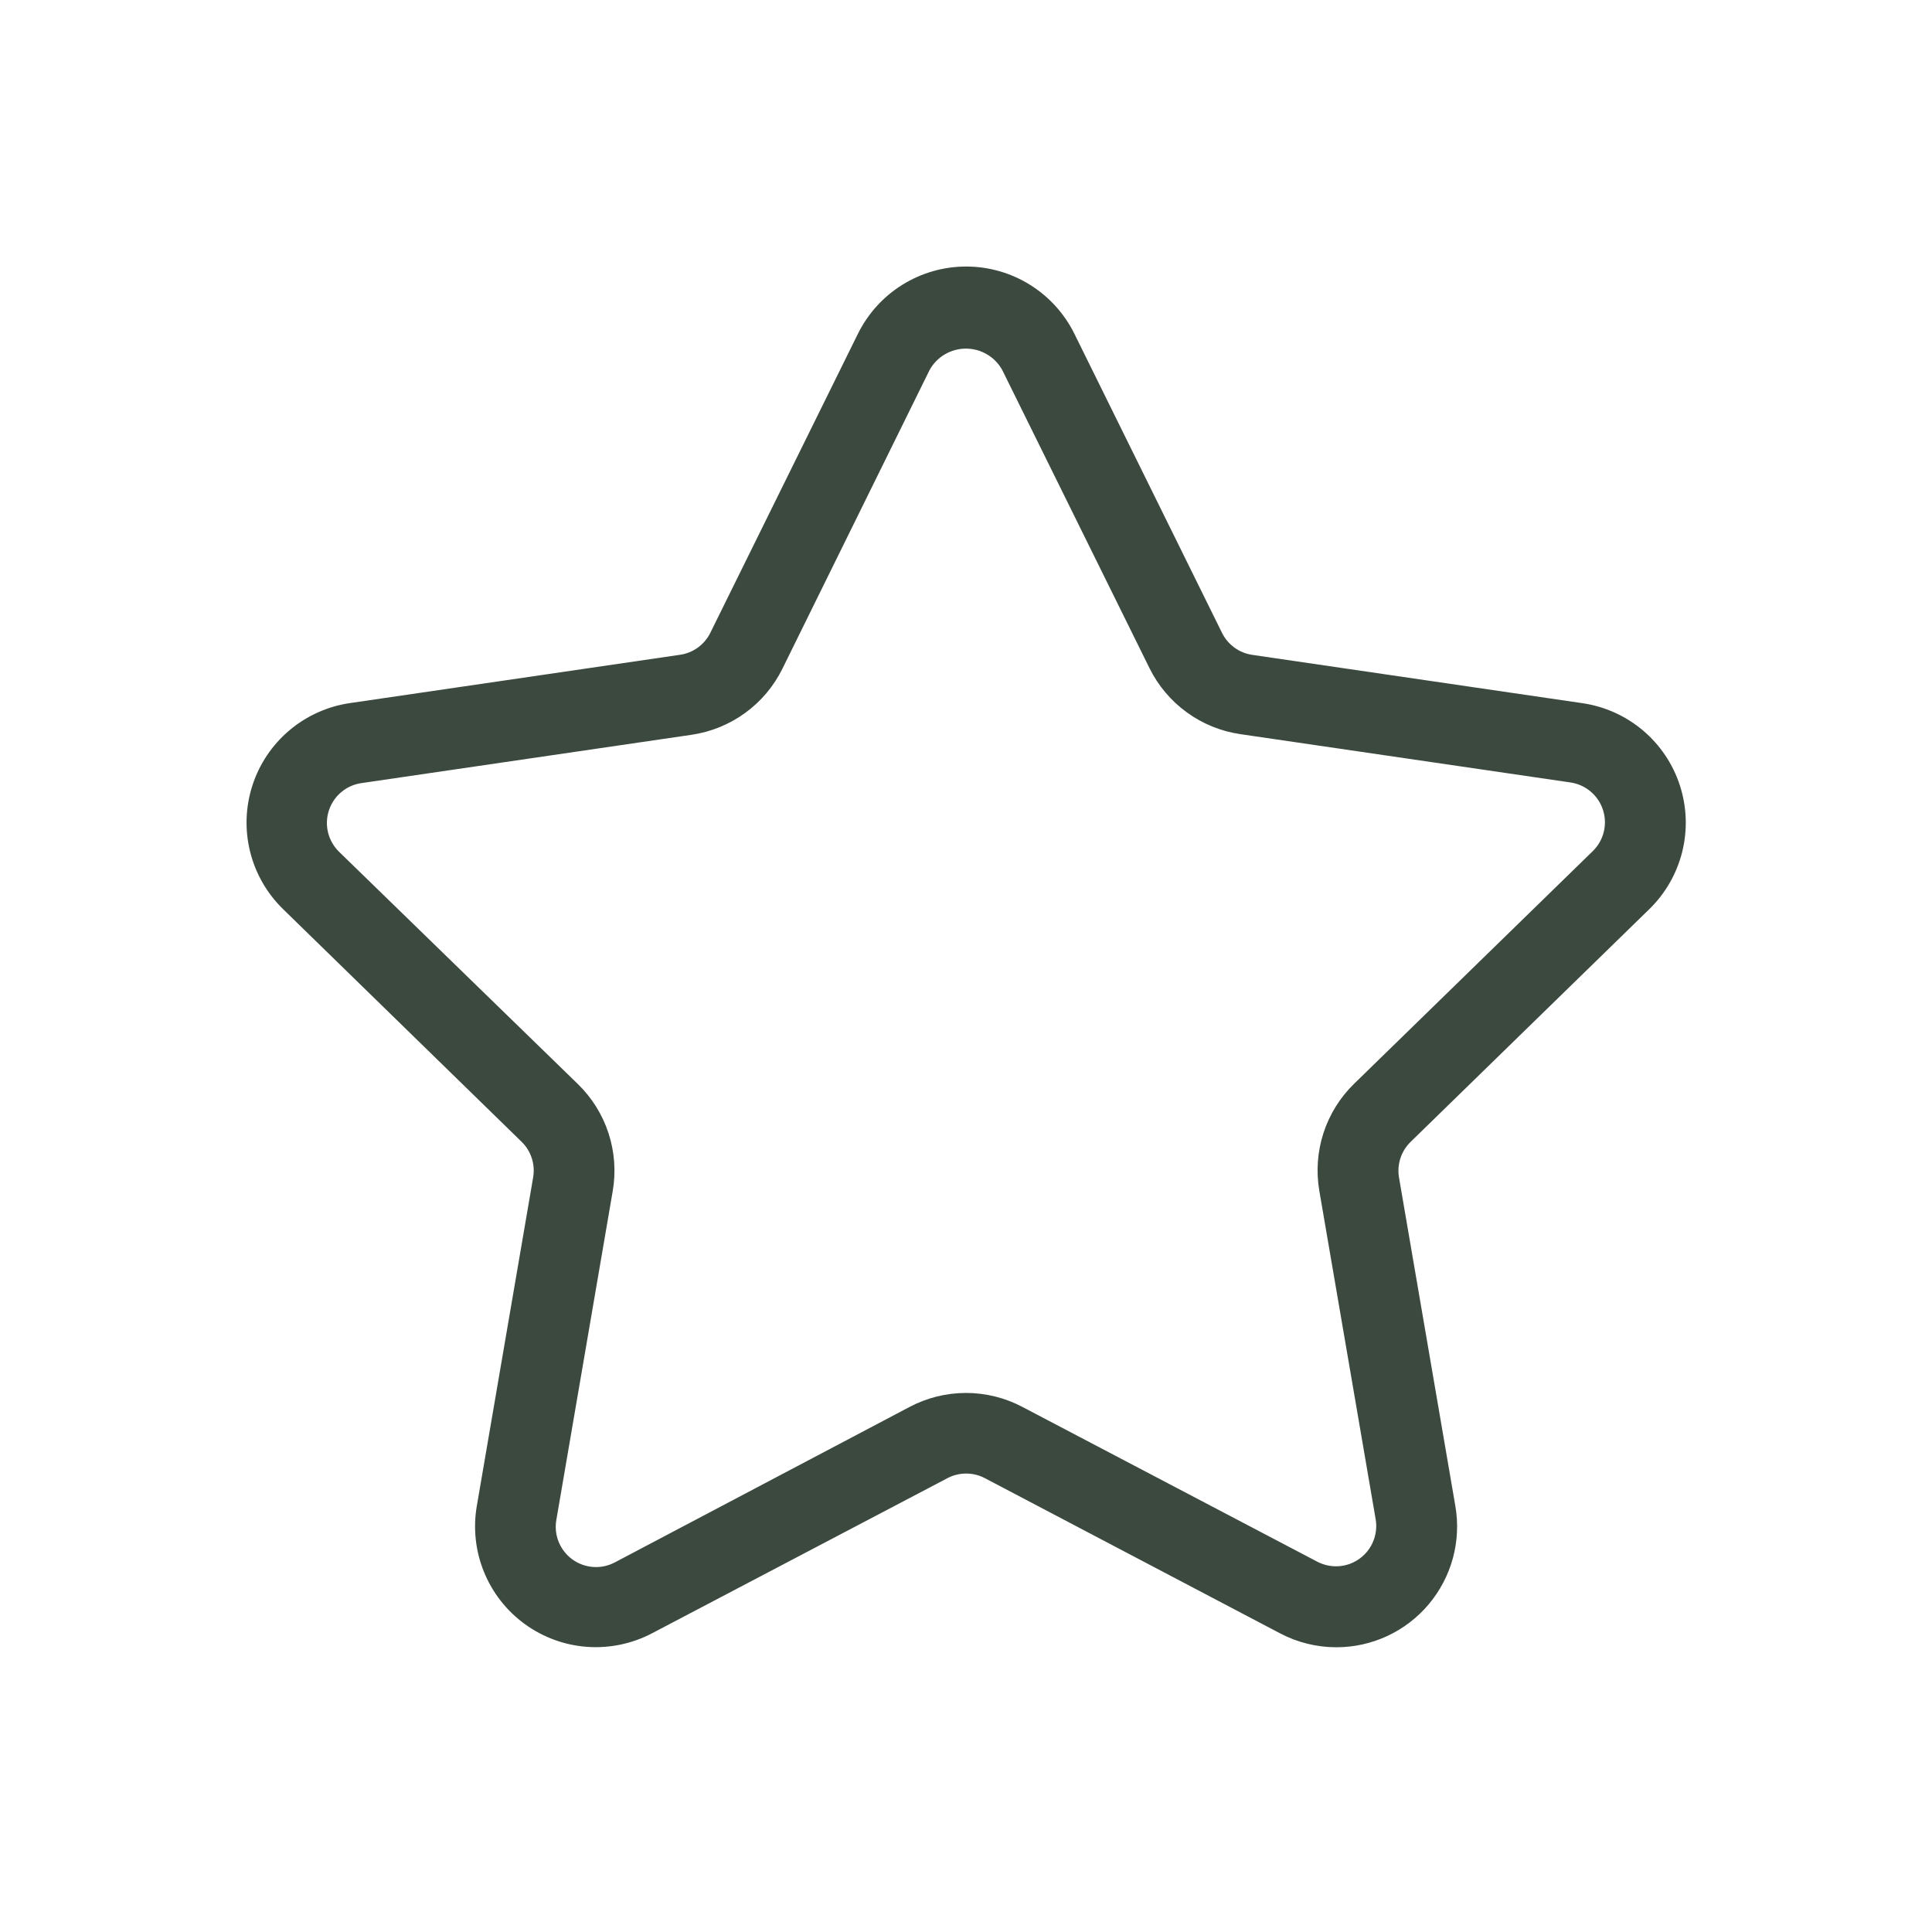 <svg xmlns="http://www.w3.org/2000/svg" width="68" height="68" viewBox="0 0 68 68" fill="none"><path d="M47.033 57.978C46.342 57.978 45.661 57.809 45.05 57.486L34.663 52.026C34.46 51.919 34.235 51.864 34.006 51.864C33.777 51.864 33.551 51.919 33.348 52.026L22.95 57.486C22.248 57.855 21.457 58.02 20.666 57.964C19.875 57.907 19.115 57.63 18.473 57.163C17.831 56.697 17.333 56.061 17.034 55.326C16.735 54.592 16.648 53.788 16.782 53.006L18.765 41.44C18.804 41.214 18.787 40.982 18.717 40.764C18.646 40.546 18.524 40.348 18.36 40.188L9.962 31.997C9.394 31.443 8.992 30.742 8.802 29.971C8.611 29.201 8.641 28.393 8.886 27.639C9.131 26.884 9.583 26.213 10.19 25.702C10.796 25.191 11.534 24.86 12.319 24.746L23.936 23.046C24.163 23.013 24.378 22.926 24.564 22.791C24.75 22.656 24.9 22.478 25.001 22.273L30.195 11.75C30.546 11.039 31.089 10.44 31.762 10.022C32.436 9.603 33.213 9.381 34.006 9.381C34.799 9.381 35.576 9.603 36.249 10.022C36.922 10.44 37.465 11.039 37.816 11.75L43.01 22.273C43.111 22.479 43.261 22.657 43.447 22.793C43.632 22.928 43.848 23.016 44.075 23.049L55.692 24.749C56.477 24.863 57.215 25.194 57.822 25.705C58.428 26.216 58.88 26.887 59.125 27.641C59.371 28.396 59.4 29.204 59.21 29.974C59.02 30.744 58.618 31.446 58.049 32L49.648 40.191C49.484 40.351 49.361 40.549 49.29 40.767C49.219 40.985 49.202 41.217 49.24 41.443L51.224 53.009C51.329 53.619 51.299 54.245 51.137 54.842C50.974 55.44 50.683 55.995 50.284 56.468C49.885 56.942 49.387 57.322 48.826 57.583C48.264 57.844 47.653 57.979 47.033 57.978ZM35.983 49.518L46.365 54.967C46.599 55.089 46.862 55.144 47.126 55.125C47.389 55.106 47.642 55.013 47.855 54.858C48.069 54.703 48.235 54.491 48.334 54.246C48.434 54.001 48.463 53.734 48.419 53.474L46.435 41.908C46.319 41.228 46.37 40.531 46.583 39.875C46.796 39.22 47.166 38.626 47.66 38.145L56.06 29.957C56.25 29.772 56.384 29.539 56.447 29.282C56.511 29.025 56.501 28.756 56.419 28.504C56.338 28.253 56.187 28.029 55.985 27.859C55.783 27.689 55.537 27.578 55.276 27.54L43.659 25.84C42.977 25.741 42.328 25.478 41.771 25.072C41.213 24.667 40.762 24.132 40.457 23.514L35.272 13.016C35.145 12.79 34.96 12.601 34.736 12.47C34.512 12.339 34.257 12.27 33.997 12.27C33.737 12.27 33.483 12.339 33.258 12.47C33.034 12.601 32.849 12.79 32.722 13.016L27.537 23.539C27.232 24.157 26.781 24.692 26.223 25.096C25.665 25.501 25.017 25.764 24.335 25.863L12.719 27.563C12.457 27.601 12.211 27.711 12.009 27.882C11.807 28.052 11.657 28.276 11.575 28.527C11.493 28.779 11.484 29.048 11.547 29.305C11.611 29.561 11.745 29.795 11.934 29.98L20.343 38.159C20.838 38.642 21.208 39.237 21.421 39.895C21.634 40.553 21.683 41.252 21.564 41.933L19.581 53.499C19.536 53.76 19.565 54.028 19.665 54.273C19.765 54.518 19.931 54.73 20.145 54.886C20.359 55.041 20.613 55.133 20.876 55.152C21.14 55.171 21.404 55.116 21.638 54.992L32.017 49.518C32.628 49.196 33.309 49.027 34 49.027C34.691 49.027 35.372 49.196 35.983 49.518Z" fill="#3C493F"></path></svg>